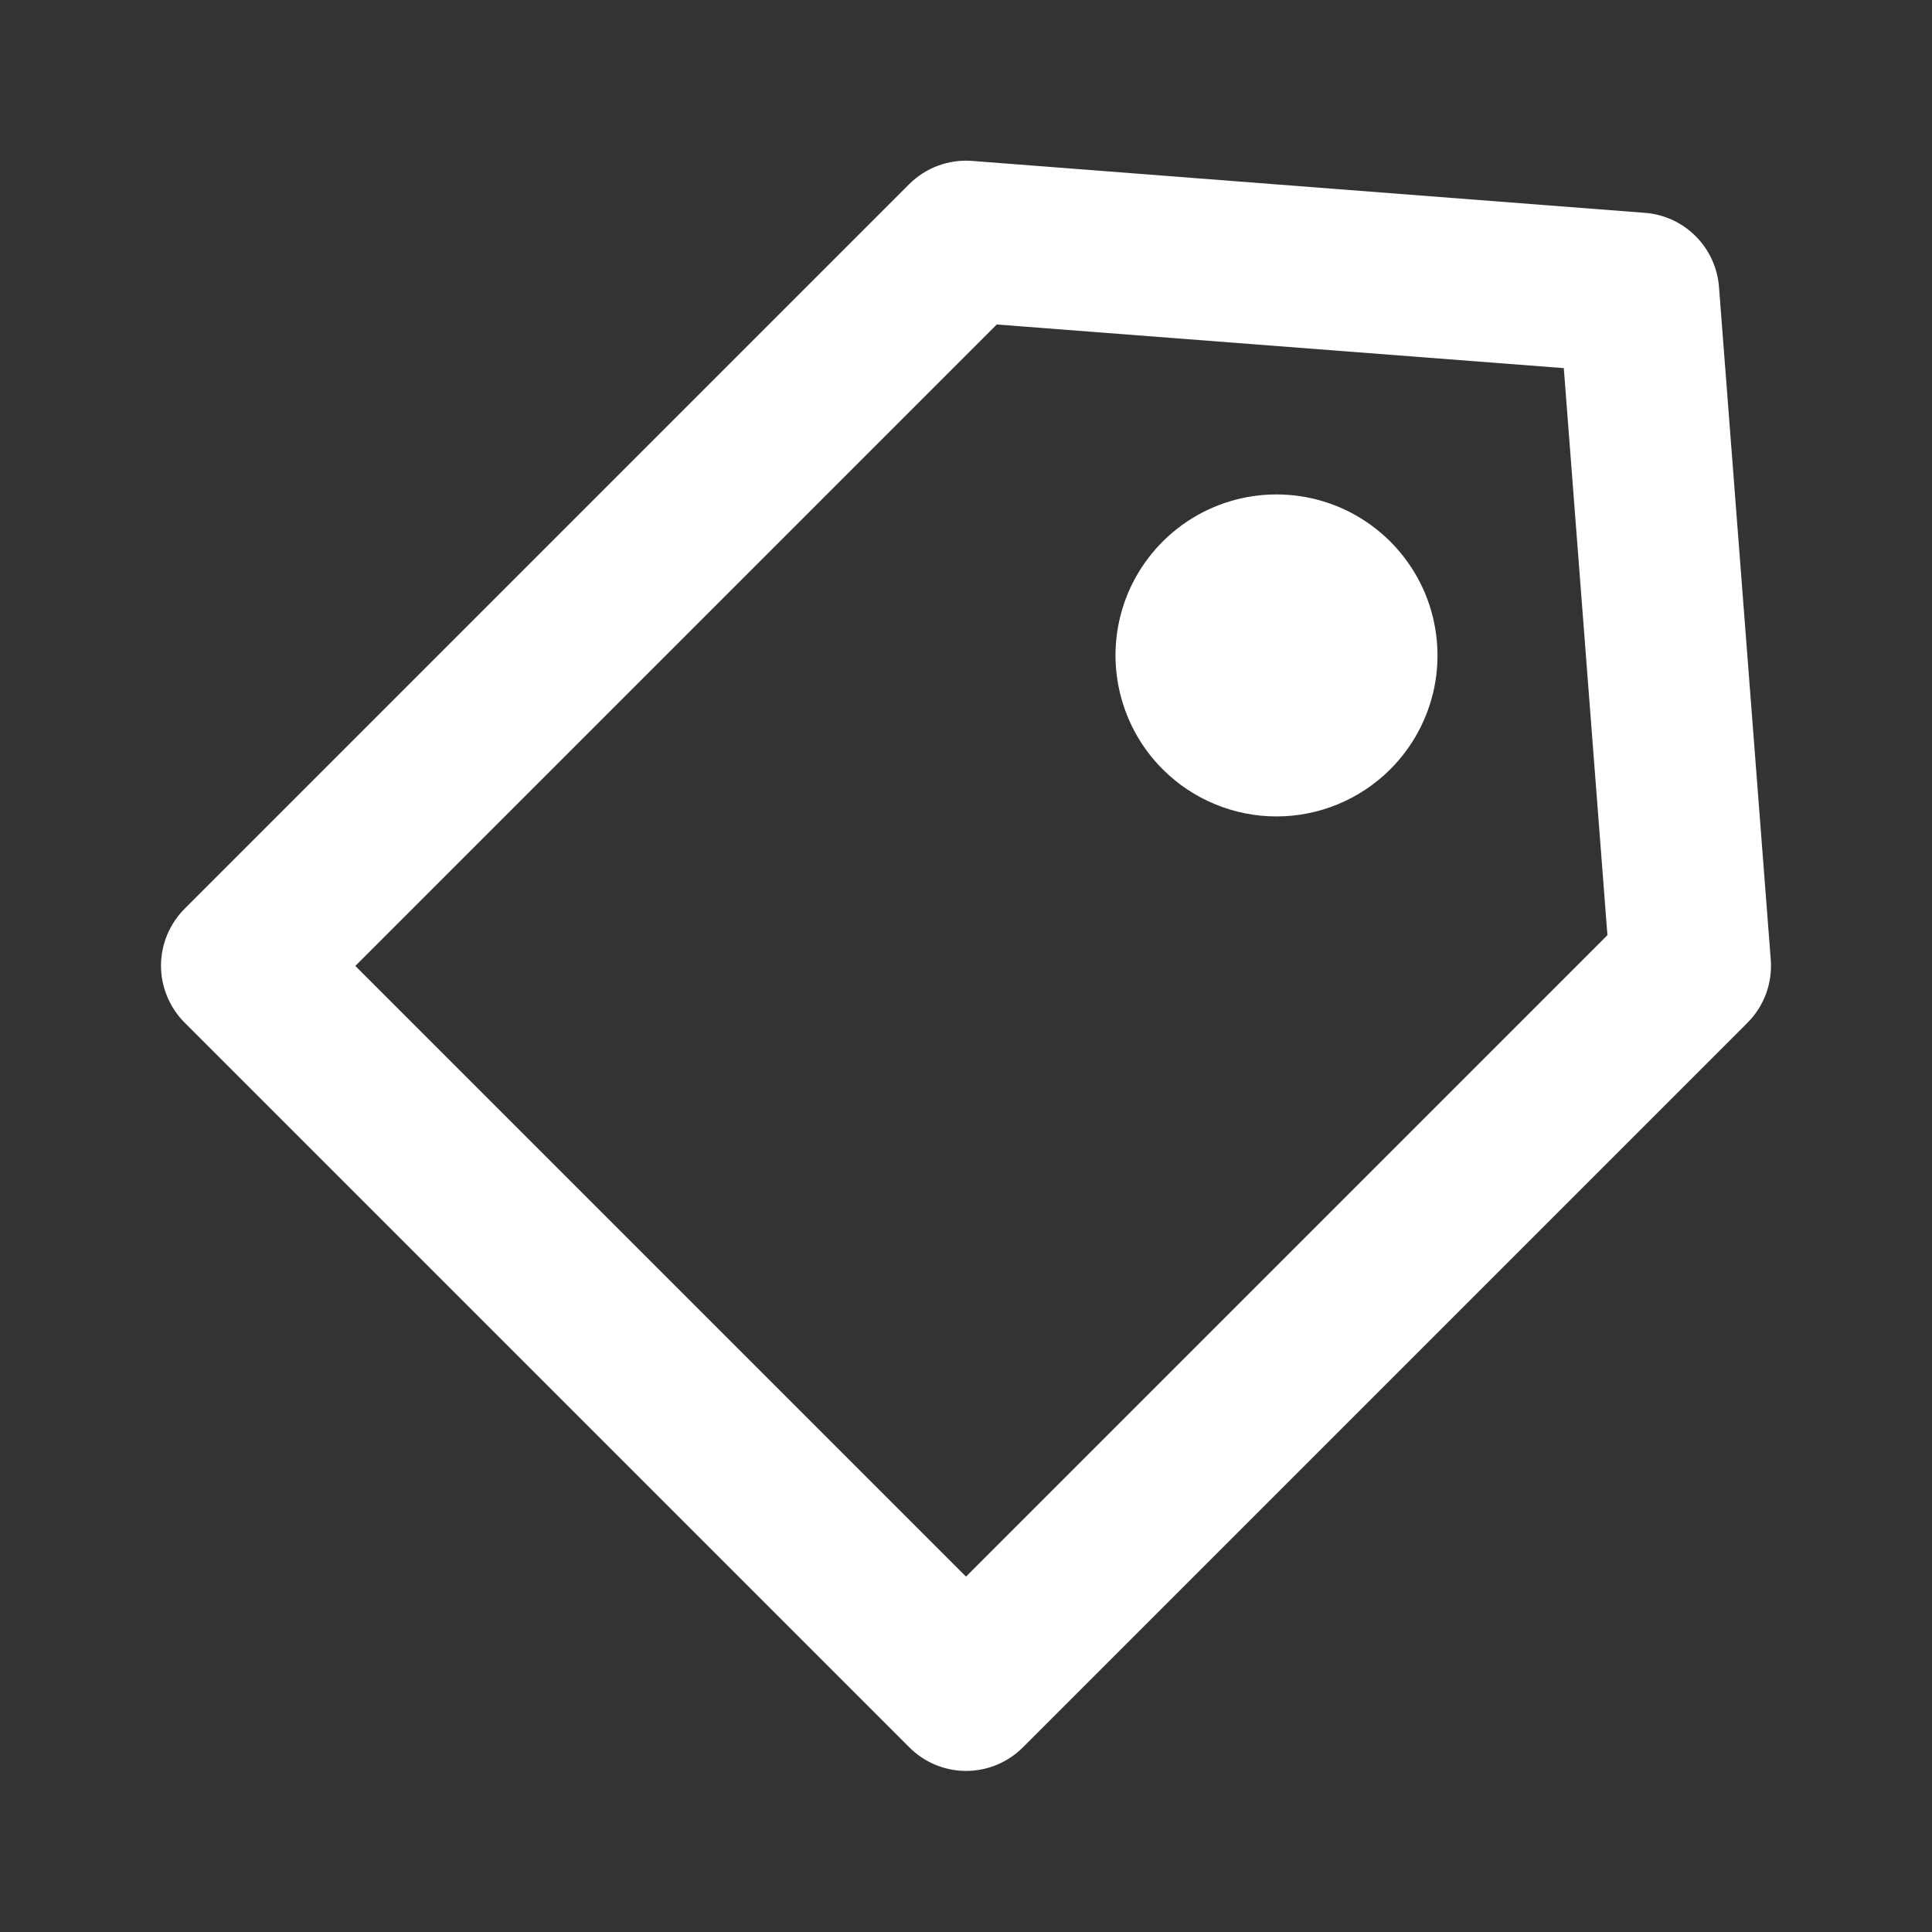 <svg width="24" height="24" viewBox="0 0 24 24" fill="none" xmlns="http://www.w3.org/2000/svg">
<rect x="0" y="0" width="24" height="24" fill="#333333" stroke="none"/>
<path d="M12 21.999C12.265 21.999 12.52 21.894 12.707 21.706L21.707 12.706C21.809 12.604 21.888 12.481 21.938 12.346C21.988 12.21 22.008 12.066 21.997 11.922L21.354 3.565C21.336 3.327 21.233 3.103 21.064 2.934C20.896 2.765 20.672 2.662 20.434 2.644L12.077 1.999C11.933 1.988 11.789 2.008 11.653 2.058C11.518 2.108 11.395 2.187 11.293 2.289L2.293 11.289C2.106 11.477 2 11.731 2 11.996C2 12.261 2.106 12.515 2.293 12.703L11.293 21.703C11.386 21.797 11.496 21.871 11.617 21.922C11.738 21.972 11.868 21.999 12 21.999ZM12.382 4.031L19.426 4.573L19.968 11.617L12 19.585L4.414 11.999L12.382 4.031ZM14.443 9.556C14.163 9.276 13.973 8.92 13.896 8.532C13.818 8.144 13.858 7.742 14.009 7.376C14.161 7.011 14.417 6.699 14.746 6.479C15.075 6.259 15.461 6.142 15.857 6.142C16.253 6.142 16.639 6.259 16.968 6.479C17.297 6.699 17.553 7.011 17.705 7.376C17.856 7.742 17.896 8.144 17.819 8.532C17.741 8.92 17.551 9.276 17.271 9.556C16.896 9.931 16.387 10.142 15.857 10.142C15.327 10.142 14.818 9.931 14.443 9.556Z" fill="#fff"/>
</svg>
